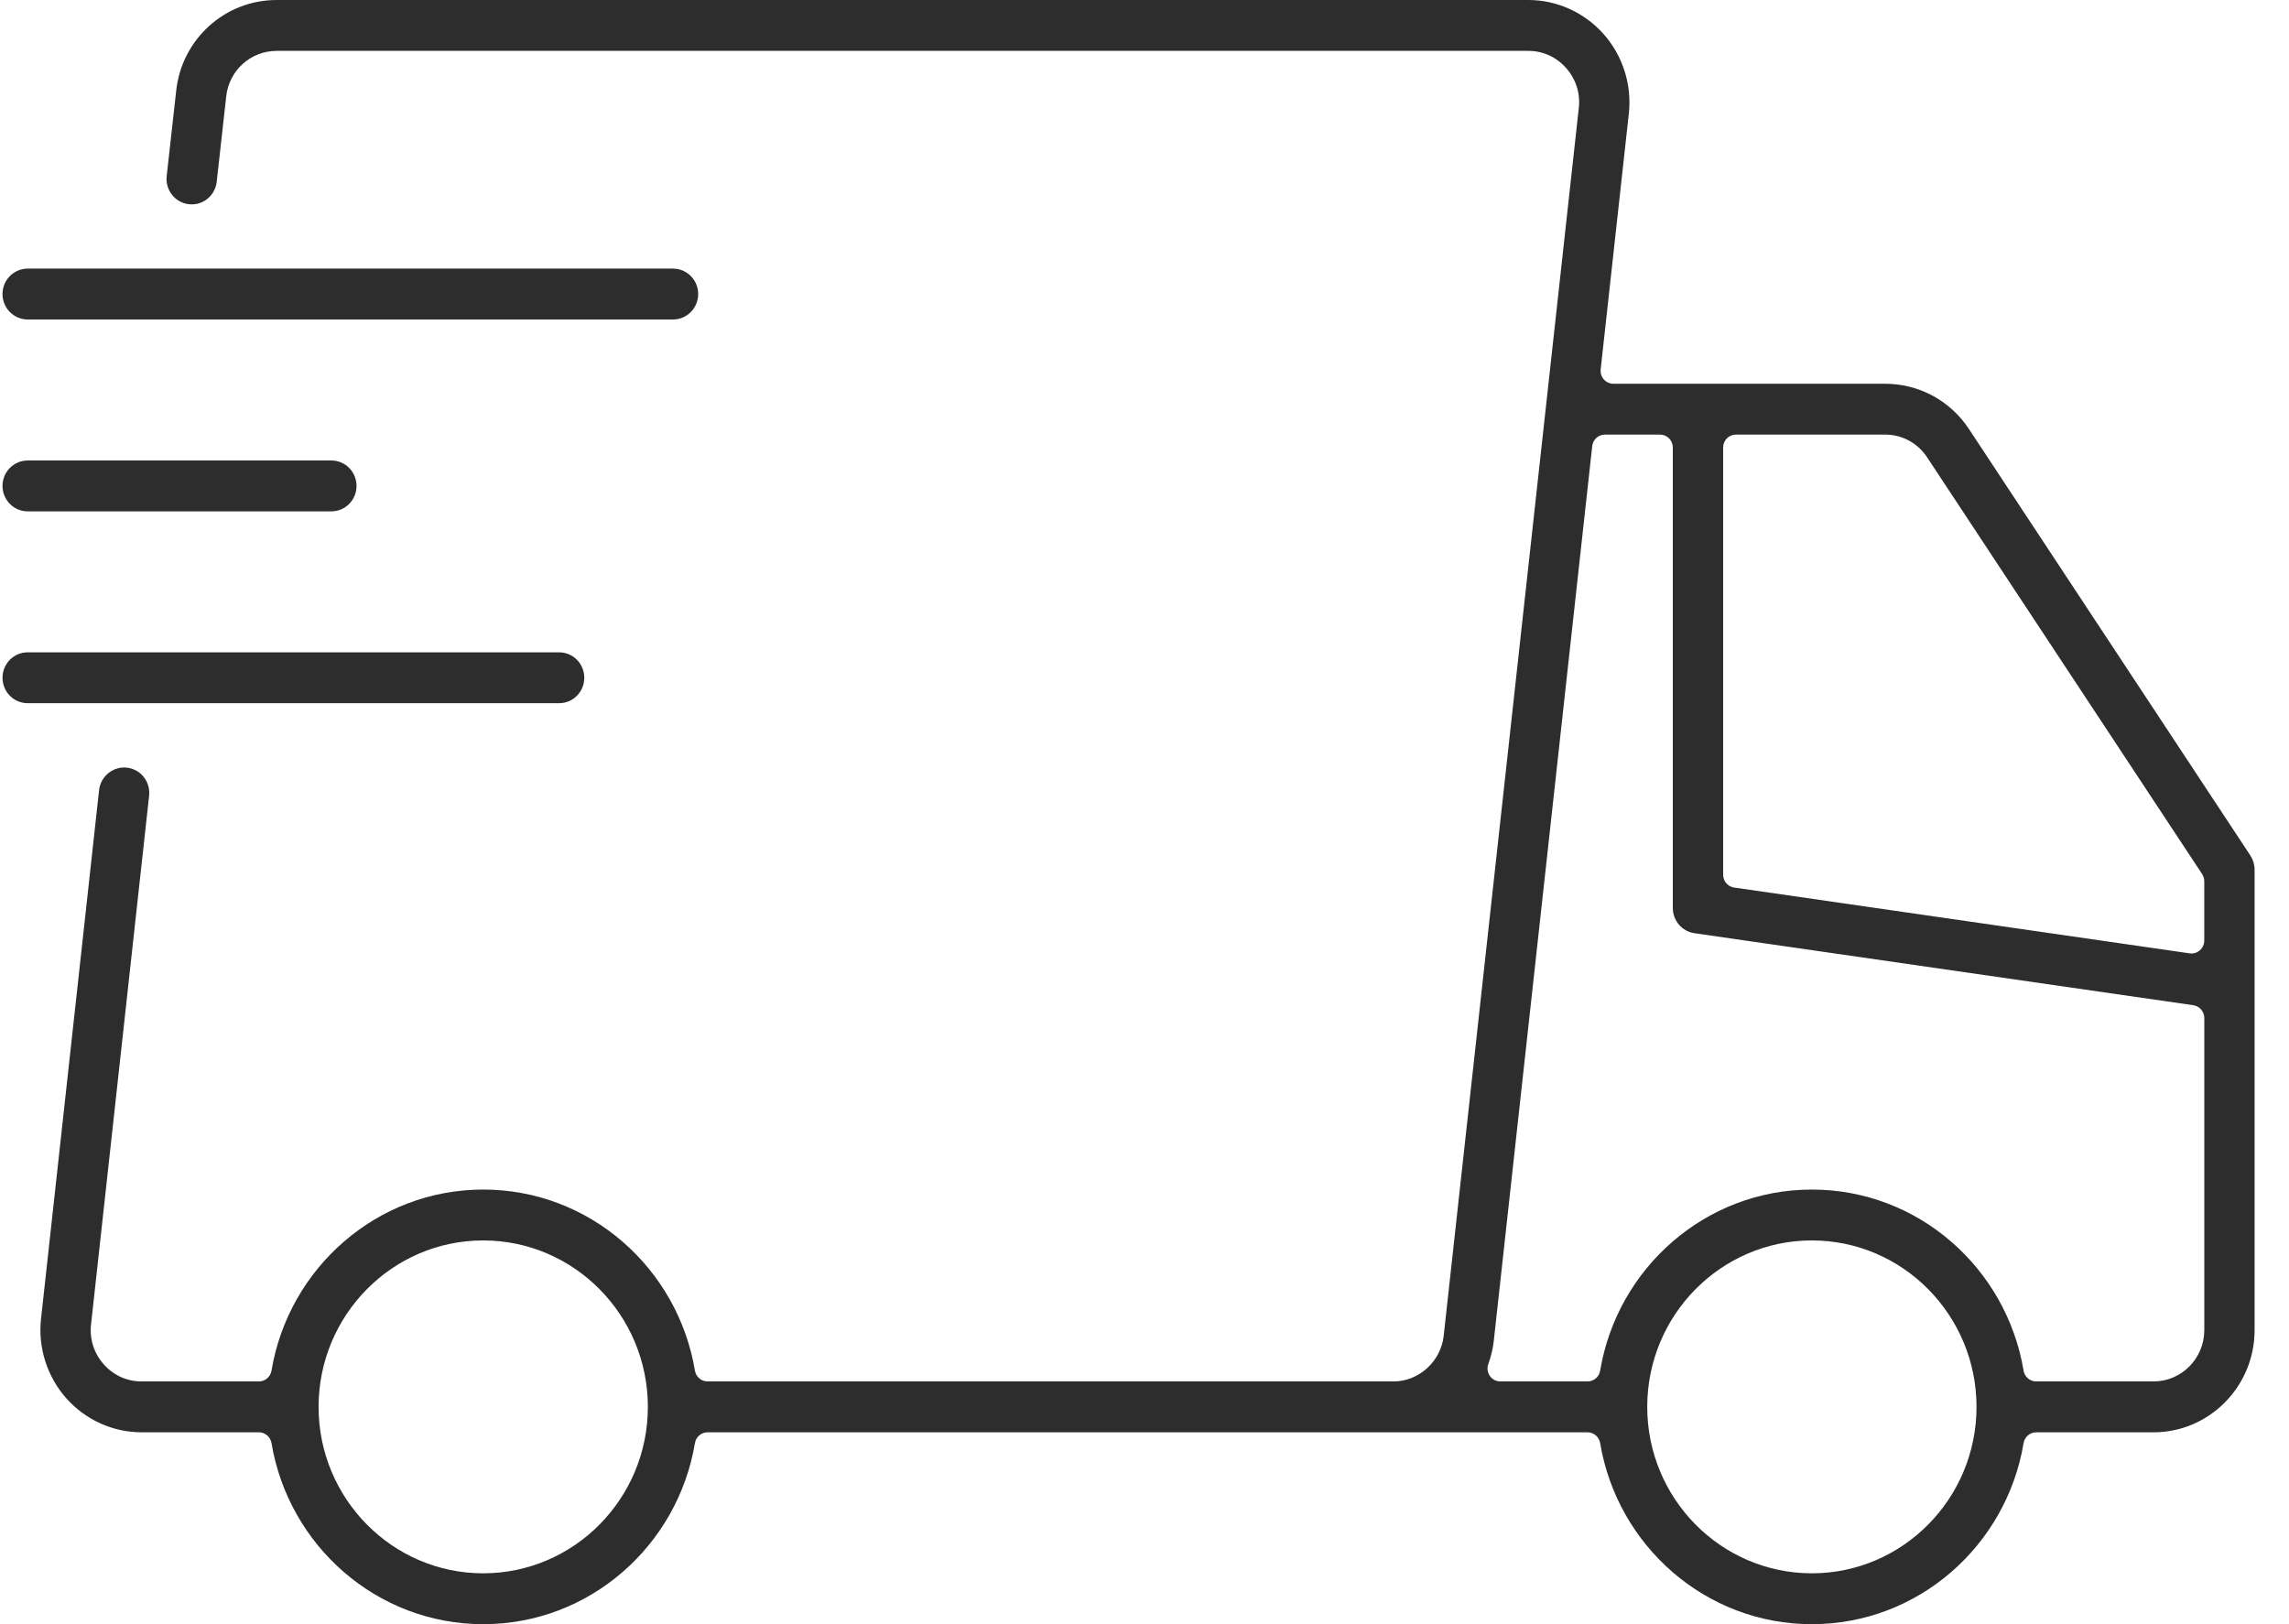 <?xml version="1.0" encoding="UTF-8"?>
<svg xmlns="http://www.w3.org/2000/svg" width="62" height="44" viewBox="0 0 62 44" fill="none">
  <path fill-rule="evenodd" clip-rule="evenodd" d="M60.954 23.177C61.028 23.29 61.068 23.423 61.068 23.559V36.034C61.068 37.56 59.84 38.802 58.331 38.802H55.153C54.984 38.802 54.839 38.926 54.811 39.094C54.347 41.874 51.956 44 49.076 44C46.197 44 43.806 41.874 43.342 39.094C43.314 38.926 43.169 38.802 43 38.802H19.165C18.996 38.802 18.851 38.926 18.823 39.094C18.359 41.874 15.968 44 13.089 44C10.209 44 7.818 41.874 7.354 39.094C7.326 38.926 7.181 38.802 7.012 38.802H3.835C3.058 38.802 2.315 38.466 1.795 37.879C1.276 37.293 1.026 36.51 1.111 35.73L2.684 21.404C2.725 21.026 3.071 20.754 3.436 20.796L3.437 20.796C3.811 20.837 4.08 21.178 4.039 21.556L2.466 35.881L2.465 35.882C2.423 36.277 2.544 36.66 2.81 36.96C3.076 37.26 3.44 37.424 3.834 37.424H7.012C7.181 37.424 7.326 37.301 7.354 37.132C7.818 34.352 10.209 32.226 13.089 32.226C15.968 32.226 18.359 34.352 18.823 37.132C18.851 37.301 18.996 37.424 19.165 37.424H37.746C38.432 37.424 39.028 36.882 39.104 36.188L42.764 2.921C42.808 2.527 42.685 2.143 42.421 1.843L42.42 1.843C42.155 1.543 41.791 1.378 41.396 1.378H7.495C6.789 1.378 6.202 1.909 6.127 2.614C6.127 2.612 5.87 4.924 5.87 4.924C5.827 5.301 5.494 5.576 5.117 5.532L5.115 5.532C4.741 5.489 4.473 5.148 4.515 4.77L4.772 2.462L4.772 2.461C4.922 1.059 6.093 0 7.494 0H41.396C42.172 0 42.916 0.337 43.436 0.924C43.955 1.51 44.204 2.294 44.119 3.073L43.356 10.006C43.345 10.105 43.376 10.204 43.442 10.279C43.508 10.353 43.602 10.396 43.701 10.396H51.061C51.98 10.396 52.831 10.857 53.336 11.63L53.337 11.631L60.954 23.177ZM13.088 42.622C15.548 42.622 17.548 40.599 17.548 38.113C17.548 35.627 15.548 33.604 13.088 33.604C10.629 33.604 8.629 35.627 8.629 38.113C8.629 40.599 10.629 42.622 13.088 42.622ZM59.706 36.034V27.579C59.706 27.405 59.579 27.257 59.408 27.232L45.895 25.281C45.56 25.232 45.31 24.942 45.31 24.599V12.124C45.31 11.93 45.155 11.773 44.964 11.773H43.472C43.295 11.773 43.147 11.908 43.127 12.085L40.459 36.339L40.459 36.34C40.435 36.556 40.38 36.76 40.311 36.957C40.273 37.064 40.29 37.183 40.355 37.276C40.42 37.369 40.526 37.424 40.638 37.424H43C43.169 37.424 43.314 37.301 43.342 37.132C43.806 34.352 46.197 32.226 49.076 32.226C51.956 32.226 54.347 34.352 54.811 37.132C54.839 37.301 54.984 37.424 55.153 37.424H58.331C59.089 37.424 59.706 36.8 59.706 36.034ZM49.076 42.622C51.536 42.622 53.536 40.599 53.536 38.113C53.536 35.627 51.536 33.604 49.076 33.604C46.617 33.604 44.617 35.627 44.617 38.113C44.617 40.599 46.617 42.622 49.076 42.622ZM59.31 25.827C59.409 25.841 59.51 25.811 59.586 25.744C59.662 25.678 59.705 25.581 59.705 25.48V23.874C59.705 23.805 59.685 23.737 59.647 23.679L52.2 12.392C51.947 12.004 51.521 11.773 51.06 11.773H47.02C46.828 11.773 46.673 11.93 46.673 12.124V23.697C46.673 23.872 46.8 24.02 46.971 24.044L59.31 25.827ZM0.75 8.655C0.373 8.655 0.068 8.346 0.068 7.966C0.068 7.585 0.373 7.277 0.75 7.277H18.23C18.606 7.277 18.911 7.585 18.911 7.966C18.911 8.346 18.606 8.655 18.23 8.655H0.75ZM0.75 13.853C0.373 13.853 0.068 13.544 0.068 13.164C0.068 12.783 0.373 12.475 0.75 12.475H8.976C9.352 12.475 9.657 12.783 9.657 13.164C9.657 13.544 9.352 13.853 8.976 13.853H0.75ZM15.145 19.05H0.75C0.373 19.05 0.068 18.742 0.068 18.361C0.068 17.981 0.373 17.672 0.75 17.672H15.145C15.522 17.672 15.826 17.981 15.826 18.361C15.826 18.742 15.522 19.05 15.145 19.05Z" fill="#2D2D2D"></path>
</svg>
